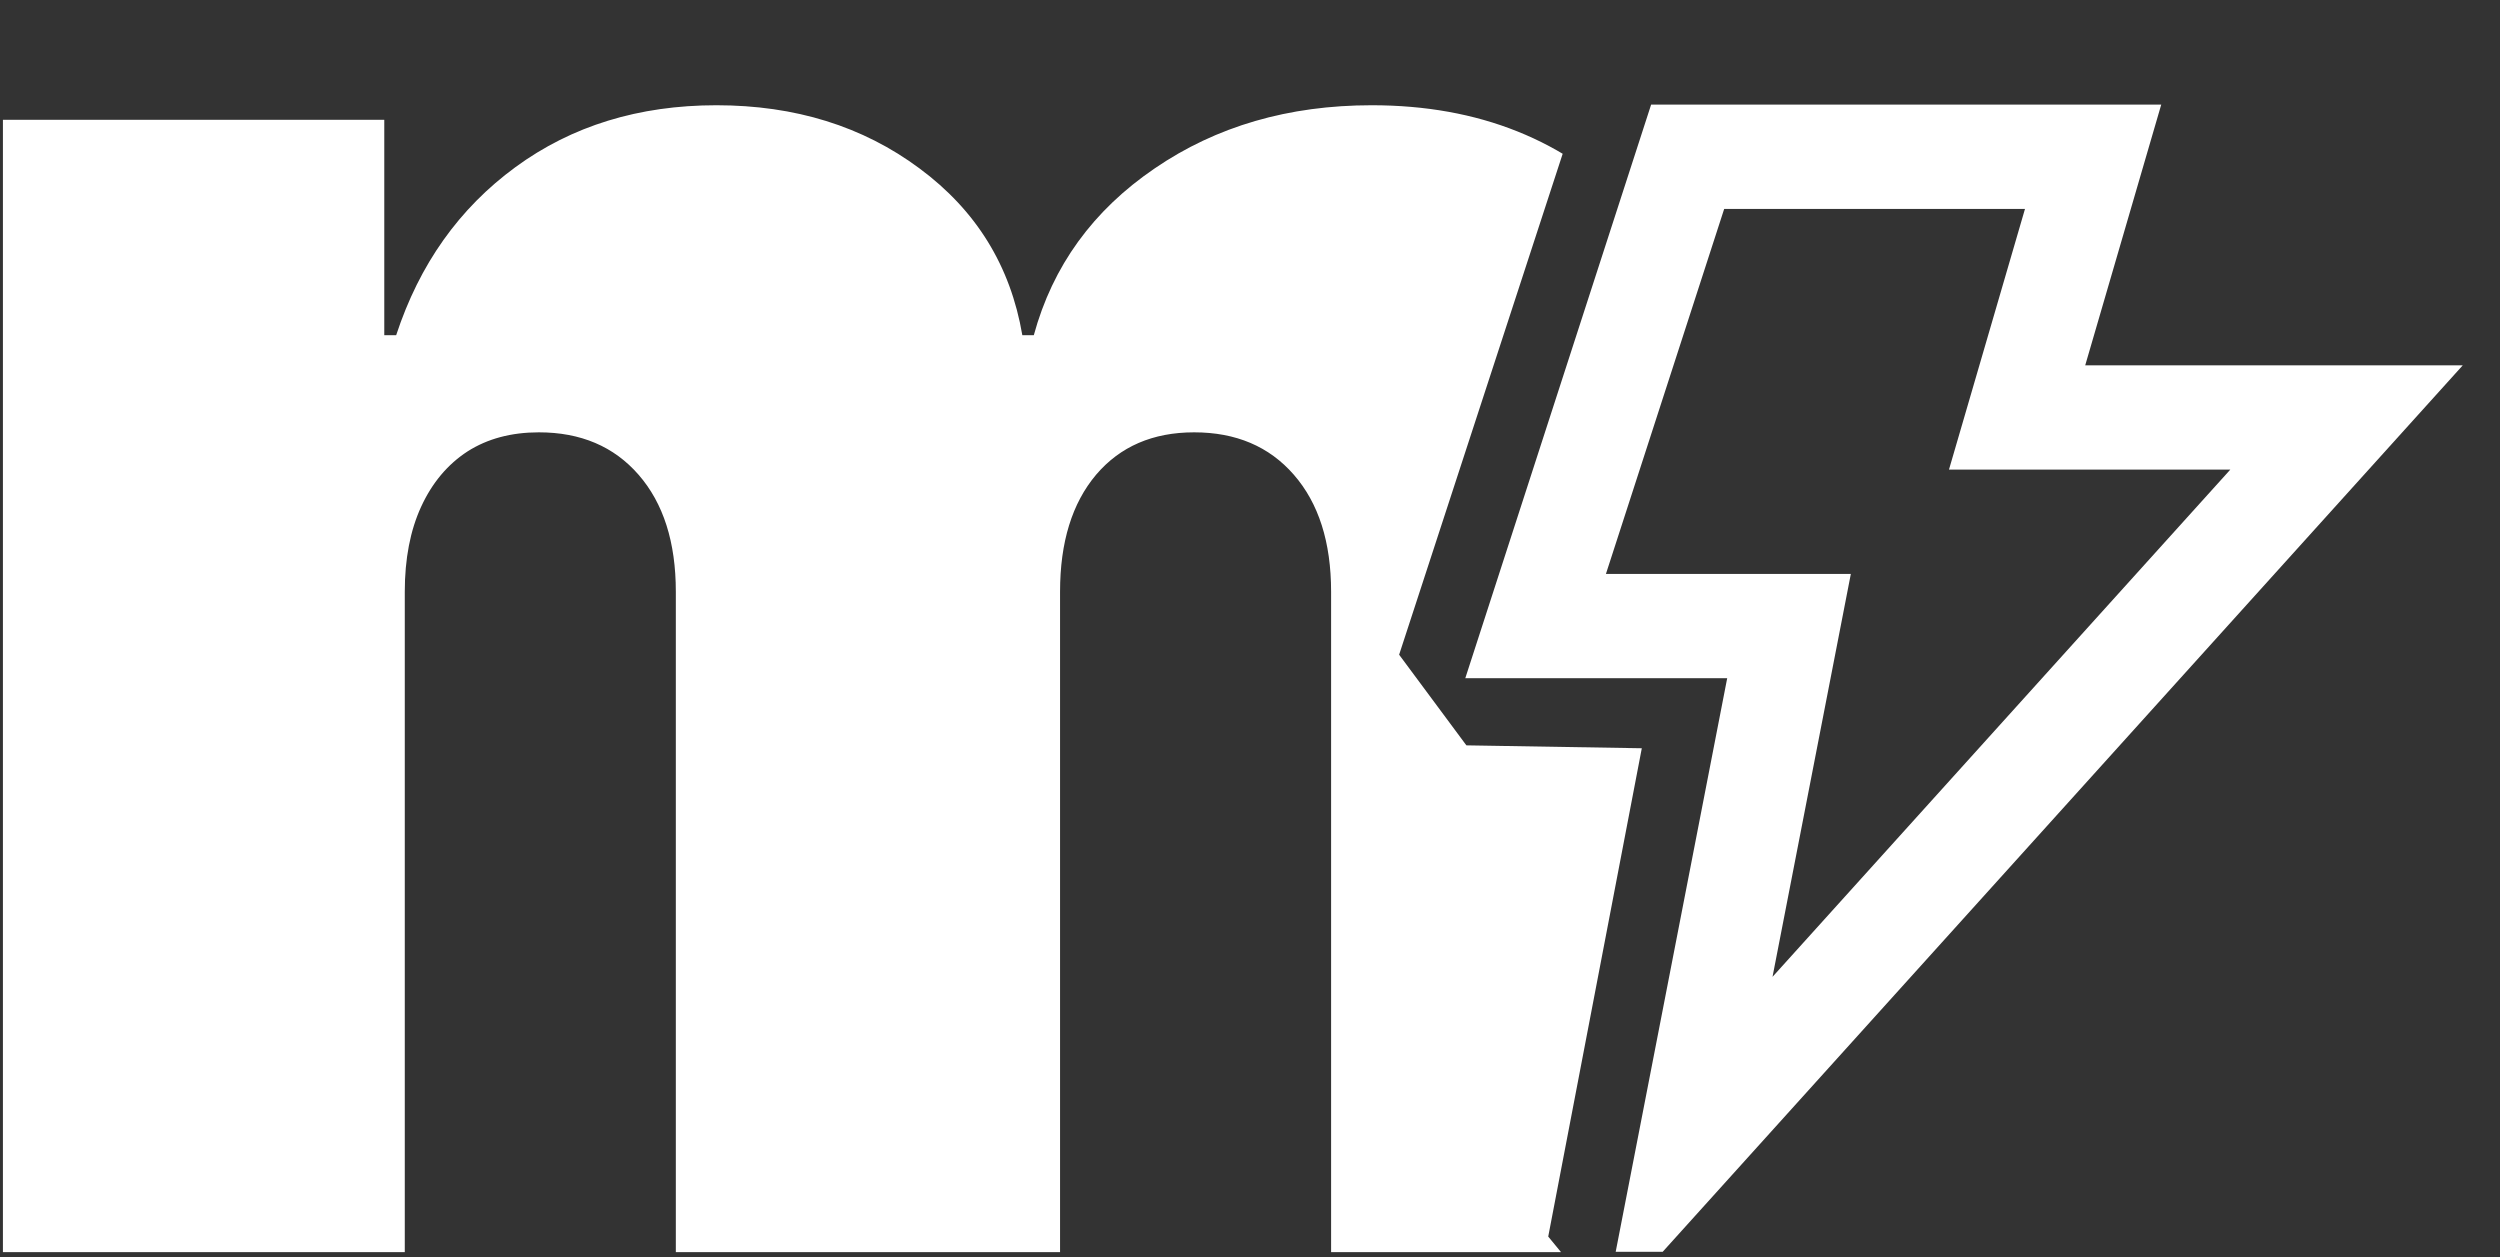 <?xml version="1.0" encoding="UTF-8" standalone="no"?>
<!DOCTYPE svg PUBLIC "-//W3C//DTD SVG 1.1//EN" "http://www.w3.org/Graphics/SVG/1.1/DTD/svg11.dtd">
<svg width="100%" height="100%" viewBox="0 0 855 430" version="1.1" xmlns="http://www.w3.org/2000/svg" xmlns:xlink="http://www.w3.org/1999/xlink" xml:space="preserve" xmlns:serif="http://www.serif.com/" style="fill-rule:evenodd;clip-rule:evenodd;stroke-linecap:round;">
    <rect x="0" y="0" width="855" height="430" fill="#333333" stroke="none"/>
    <g id="text--1-.svg" serif:id="text (1).svg" transform="matrix(14.024,0,0,14.196,296.836,232.112)">
        <clipPath id="_clip1">
            <path d="M39.767,15.483L39.767,15.765L-23.412,15.765L-23.412,-14.808L18.106,-14.808L17.517,-14.385L12.954,-0.578L14.594,1.606L18.872,1.676L16.59,13.44L18.231,15.413L39.767,15.483Z"/>
        </clipPath>
        <g clip-path="url(#_clip1)">
            <g transform="matrix(1,0,0,1,-21.095,-13.815)">
                <clipPath id="_clip2">
                    <rect x="0" y="0" width="42.19" height="27.63"/>
                </clipPath>
                <g clip-path="url(#_clip2)">
                    <g>
                        <g>
                            <g>
                                <path d="M0,27.63L0,0.35L9.3,0.35L9.3,5.54L9.59,5.54C10.157,3.833 11.127,2.483 12.5,1.49C13.873,0.497 15.507,0 17.4,0C19.32,0 20.97,0.507 22.35,1.52C23.737,2.533 24.573,3.873 24.86,5.54L25.14,5.54C25.6,3.873 26.583,2.533 28.09,1.52C29.59,0.507 31.353,0 33.38,0C35.993,0 38.117,0.84 39.75,2.52C41.377,4.2 42.19,6.437 42.19,9.23L42.19,27.63L32.39,27.63L32.39,11.72C32.39,10.527 32.087,9.587 31.48,8.9C30.88,8.22 30.07,7.88 29.05,7.88C28.043,7.88 27.247,8.22 26.66,8.9C26.073,9.587 25.78,10.527 25.78,11.72L25.78,27.63L16.41,27.63L16.41,11.72C16.41,10.527 16.107,9.587 15.5,8.9C14.9,8.22 14.09,7.88 13.07,7.88C12.397,7.88 11.817,8.033 11.33,8.34C10.843,8.653 10.467,9.097 10.2,9.67C9.933,10.243 9.8,10.927 9.8,11.72L9.8,27.63L0,27.63Z" style="fill:white;fill-rule:nonzero;"/>
                            </g>
                        </g>
                    </g>
                </g>
            </g>
        </g>
    </g>
    <g id="bolt-2-svgrepo-com.svg" transform="matrix(0.52,0,0,0.535,646.512,214.112)">
        <g transform="matrix(1,0,0,1,-400,-400)">
            <clipPath id="_clip3">
                <rect x="0" y="0" width="800" height="800"/>
            </clipPath>
            <g clip-path="url(#_clip3)">
                <g id="SVGRepo_iconCarrier">
                    <path d="M533.333,100L266.666,100L166.667,400L333.333,400L266.666,733.333L700,266.667L483.333,266.667L533.333,100Z" style="fill:none;fill-rule:nonzero;stroke:white;stroke-width:66.67px;"/>
                </g>
            </g>
        </g>
    </g>
</svg>
